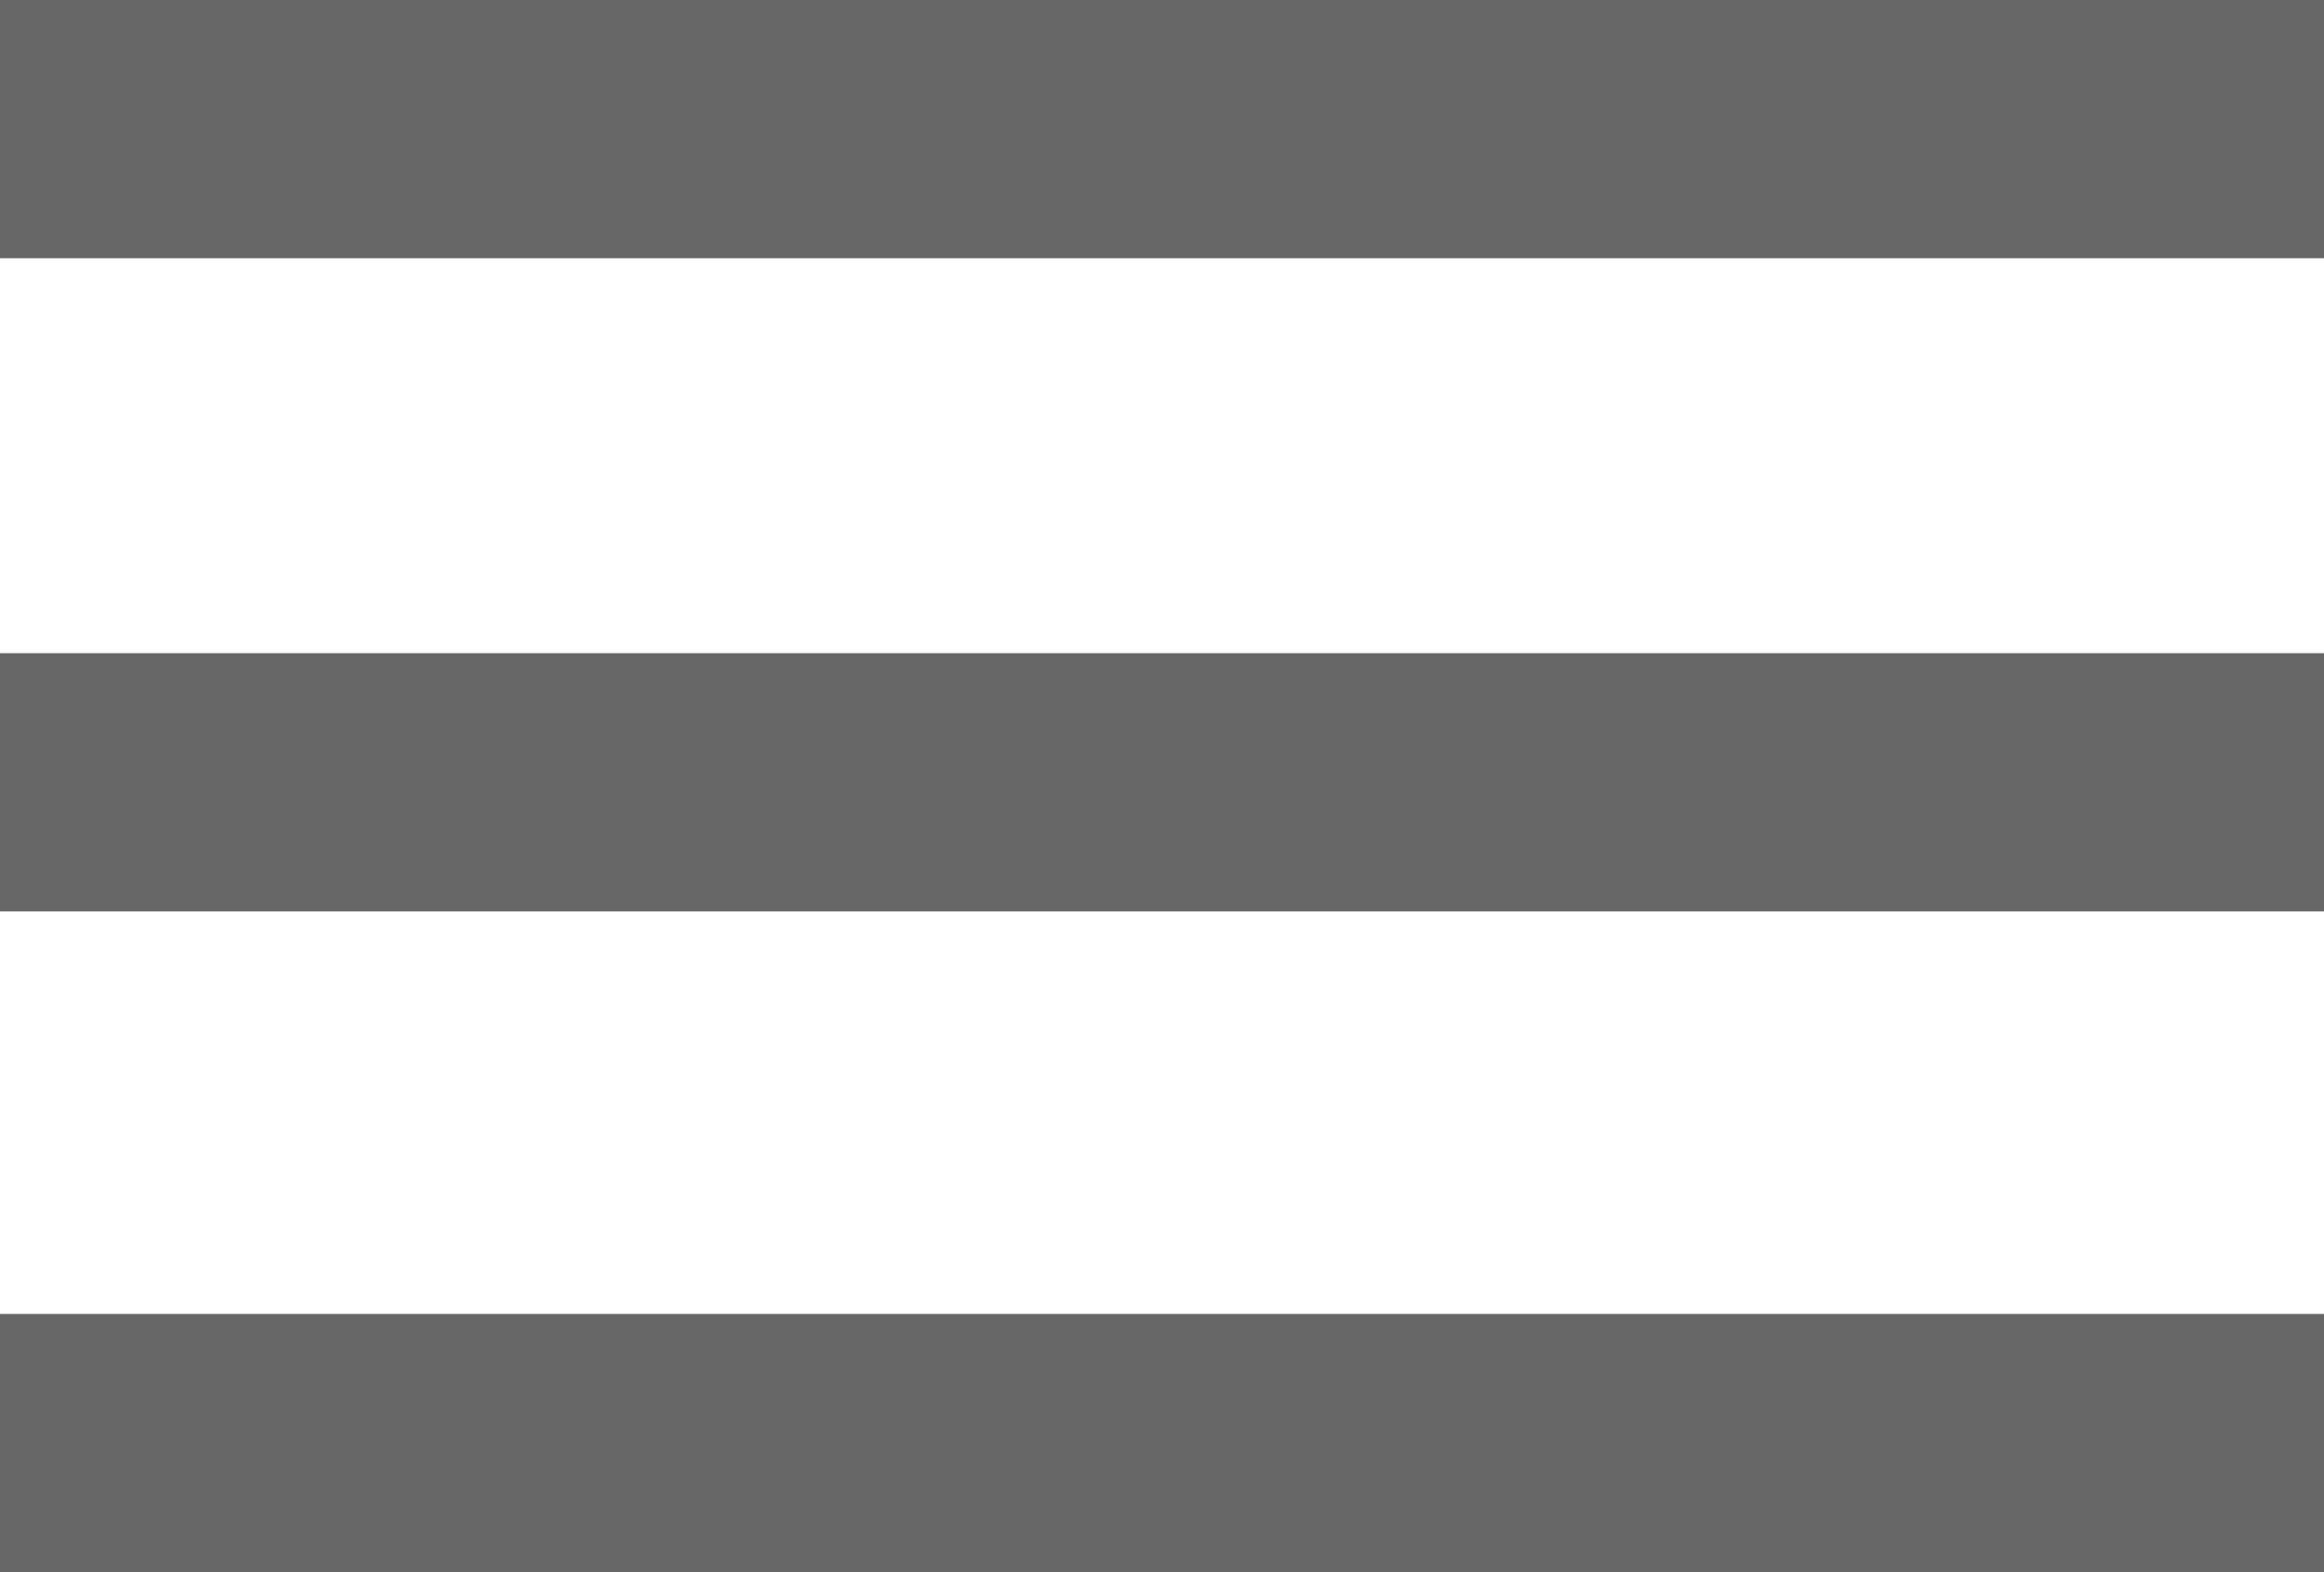 <?xml version="1.0" encoding="utf-8"?>
<!-- Generator: Adobe Illustrator 28.1.0, SVG Export Plug-In . SVG Version: 6.00 Build 0)  -->
<svg version="1.1" id="Layer_1" xmlns="http://www.w3.org/2000/svg" xmlns:xlink="http://www.w3.org/1999/xlink" x="0px" y="0px"
	 viewBox="0 0 30.6 20.7" style="enable-background:new 0 0 30.6 20.7;" xml:space="preserve">
<style type="text/css">
	.st0{fill:#666766;}
</style>
<g>
	<rect class="st0" width="30.6" height="3.4"/>
	<rect y="8.6" class="st0" width="30.6" height="3.4"/>
	<rect y="17.3" class="st0" width="30.6" height="3.4"/>
</g>
</svg>
